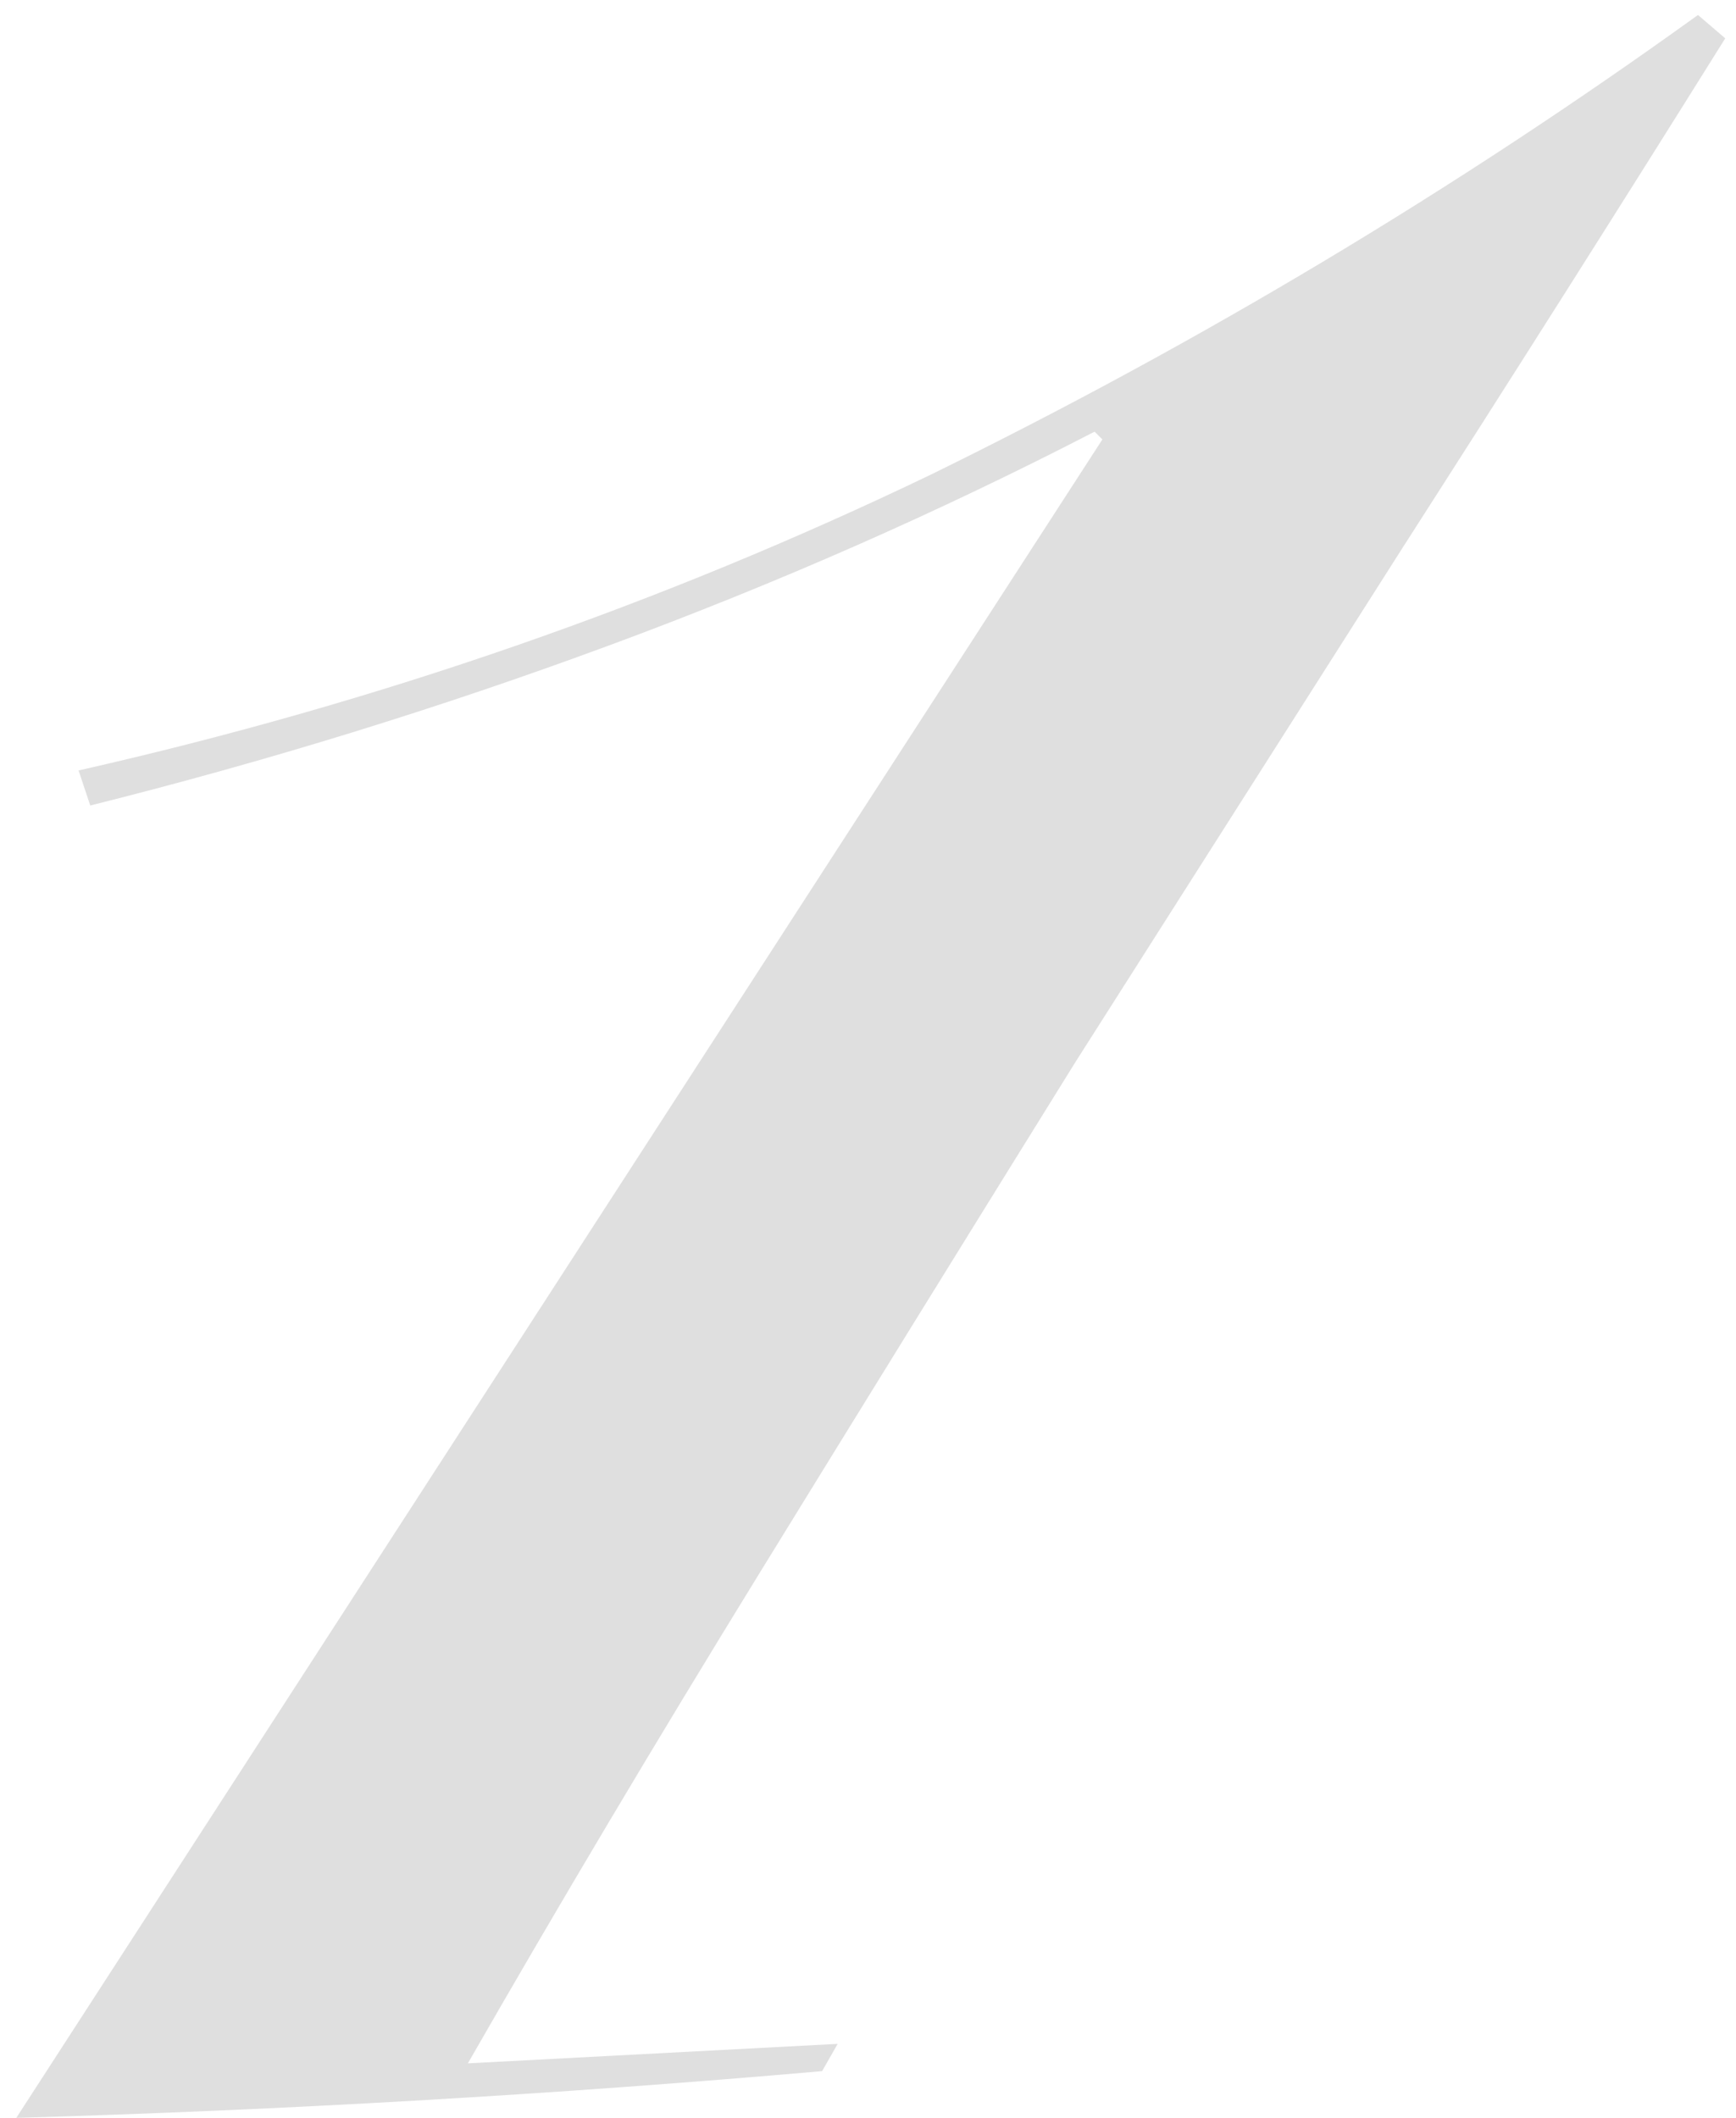 <?xml version="1.0" encoding="UTF-8"?> <svg xmlns="http://www.w3.org/2000/svg" width="91" height="111" viewBox="0 0 91 111" fill="none"><path opacity="0.2" d="M4.119 40.372C19.763 36.835 34.66 31.666 48.808 24.864C62.956 17.926 76.356 9.9 89.007 0.785L90.436 2.009C84.994 10.716 79.348 19.626 73.499 28.741C67.785 37.719 62.072 46.698 56.358 55.677C50.78 64.655 45.271 73.566 39.829 82.408C34.388 91.251 29.286 99.821 24.525 108.12L43.91 107.099L43.094 108.528C29.082 109.752 15.002 110.568 0.854 110.977L57.786 23.027L57.378 22.619C49.216 26.836 40.713 30.578 31.871 33.842C23.028 37.107 13.982 39.896 4.731 42.209L4.119 40.372Z" fill="#63615F"></path></svg> 
